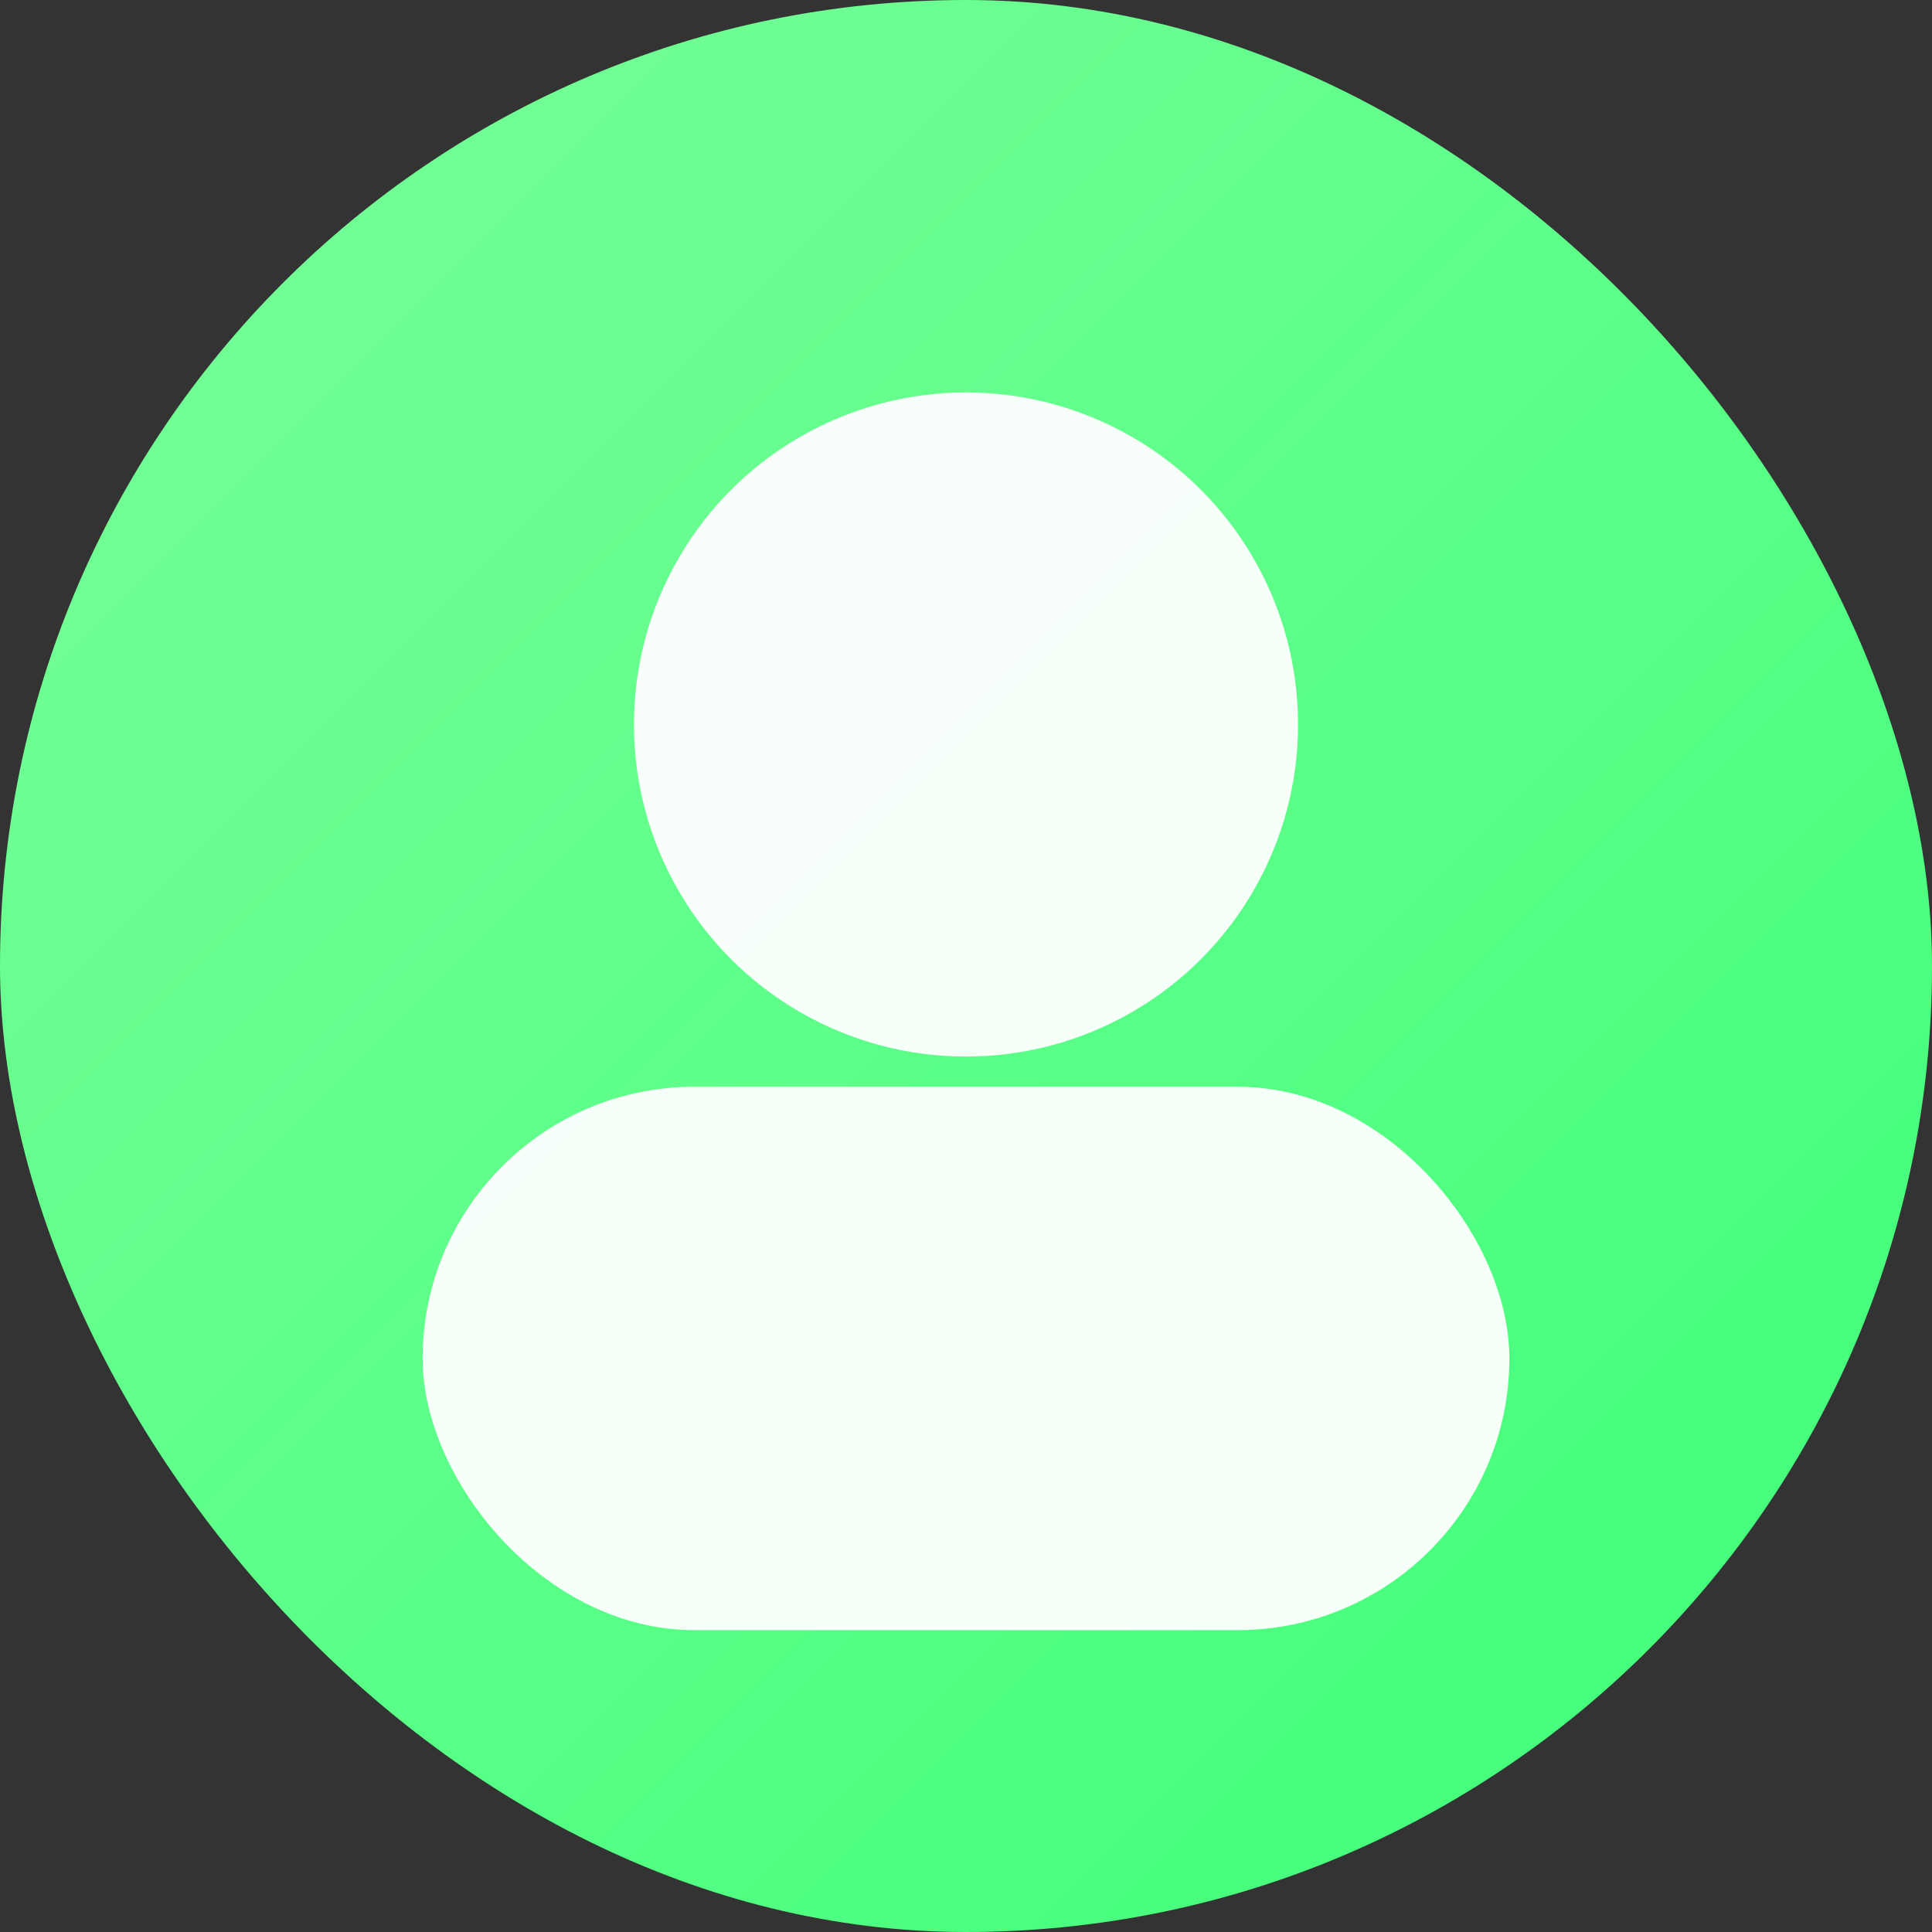 <svg xmlns="http://www.w3.org/2000/svg" width="128" height="128" viewBox="0 0 128 128">
  <rect x="0" y="0" width="128" height="128" fill="#333333" stroke="none"/>
  <defs>
    <linearGradient id="g5" x1="0" y1="0" x2="1" y2="1">
      <stop offset="0%" stop-color="#7AFF9A"/>
      <stop offset="100%" stop-color="#3DFF77"/>
    </linearGradient>
  </defs>
  <rect width="128" height="128" rx="64" fill="url(#g5)"/>
  <circle cx="64" cy="48" r="22" fill="#fff" opacity="0.95"/>
  <rect x="28" y="72" width="72" height="36" rx="18" fill="#fff" opacity="0.95"/>
</svg>

